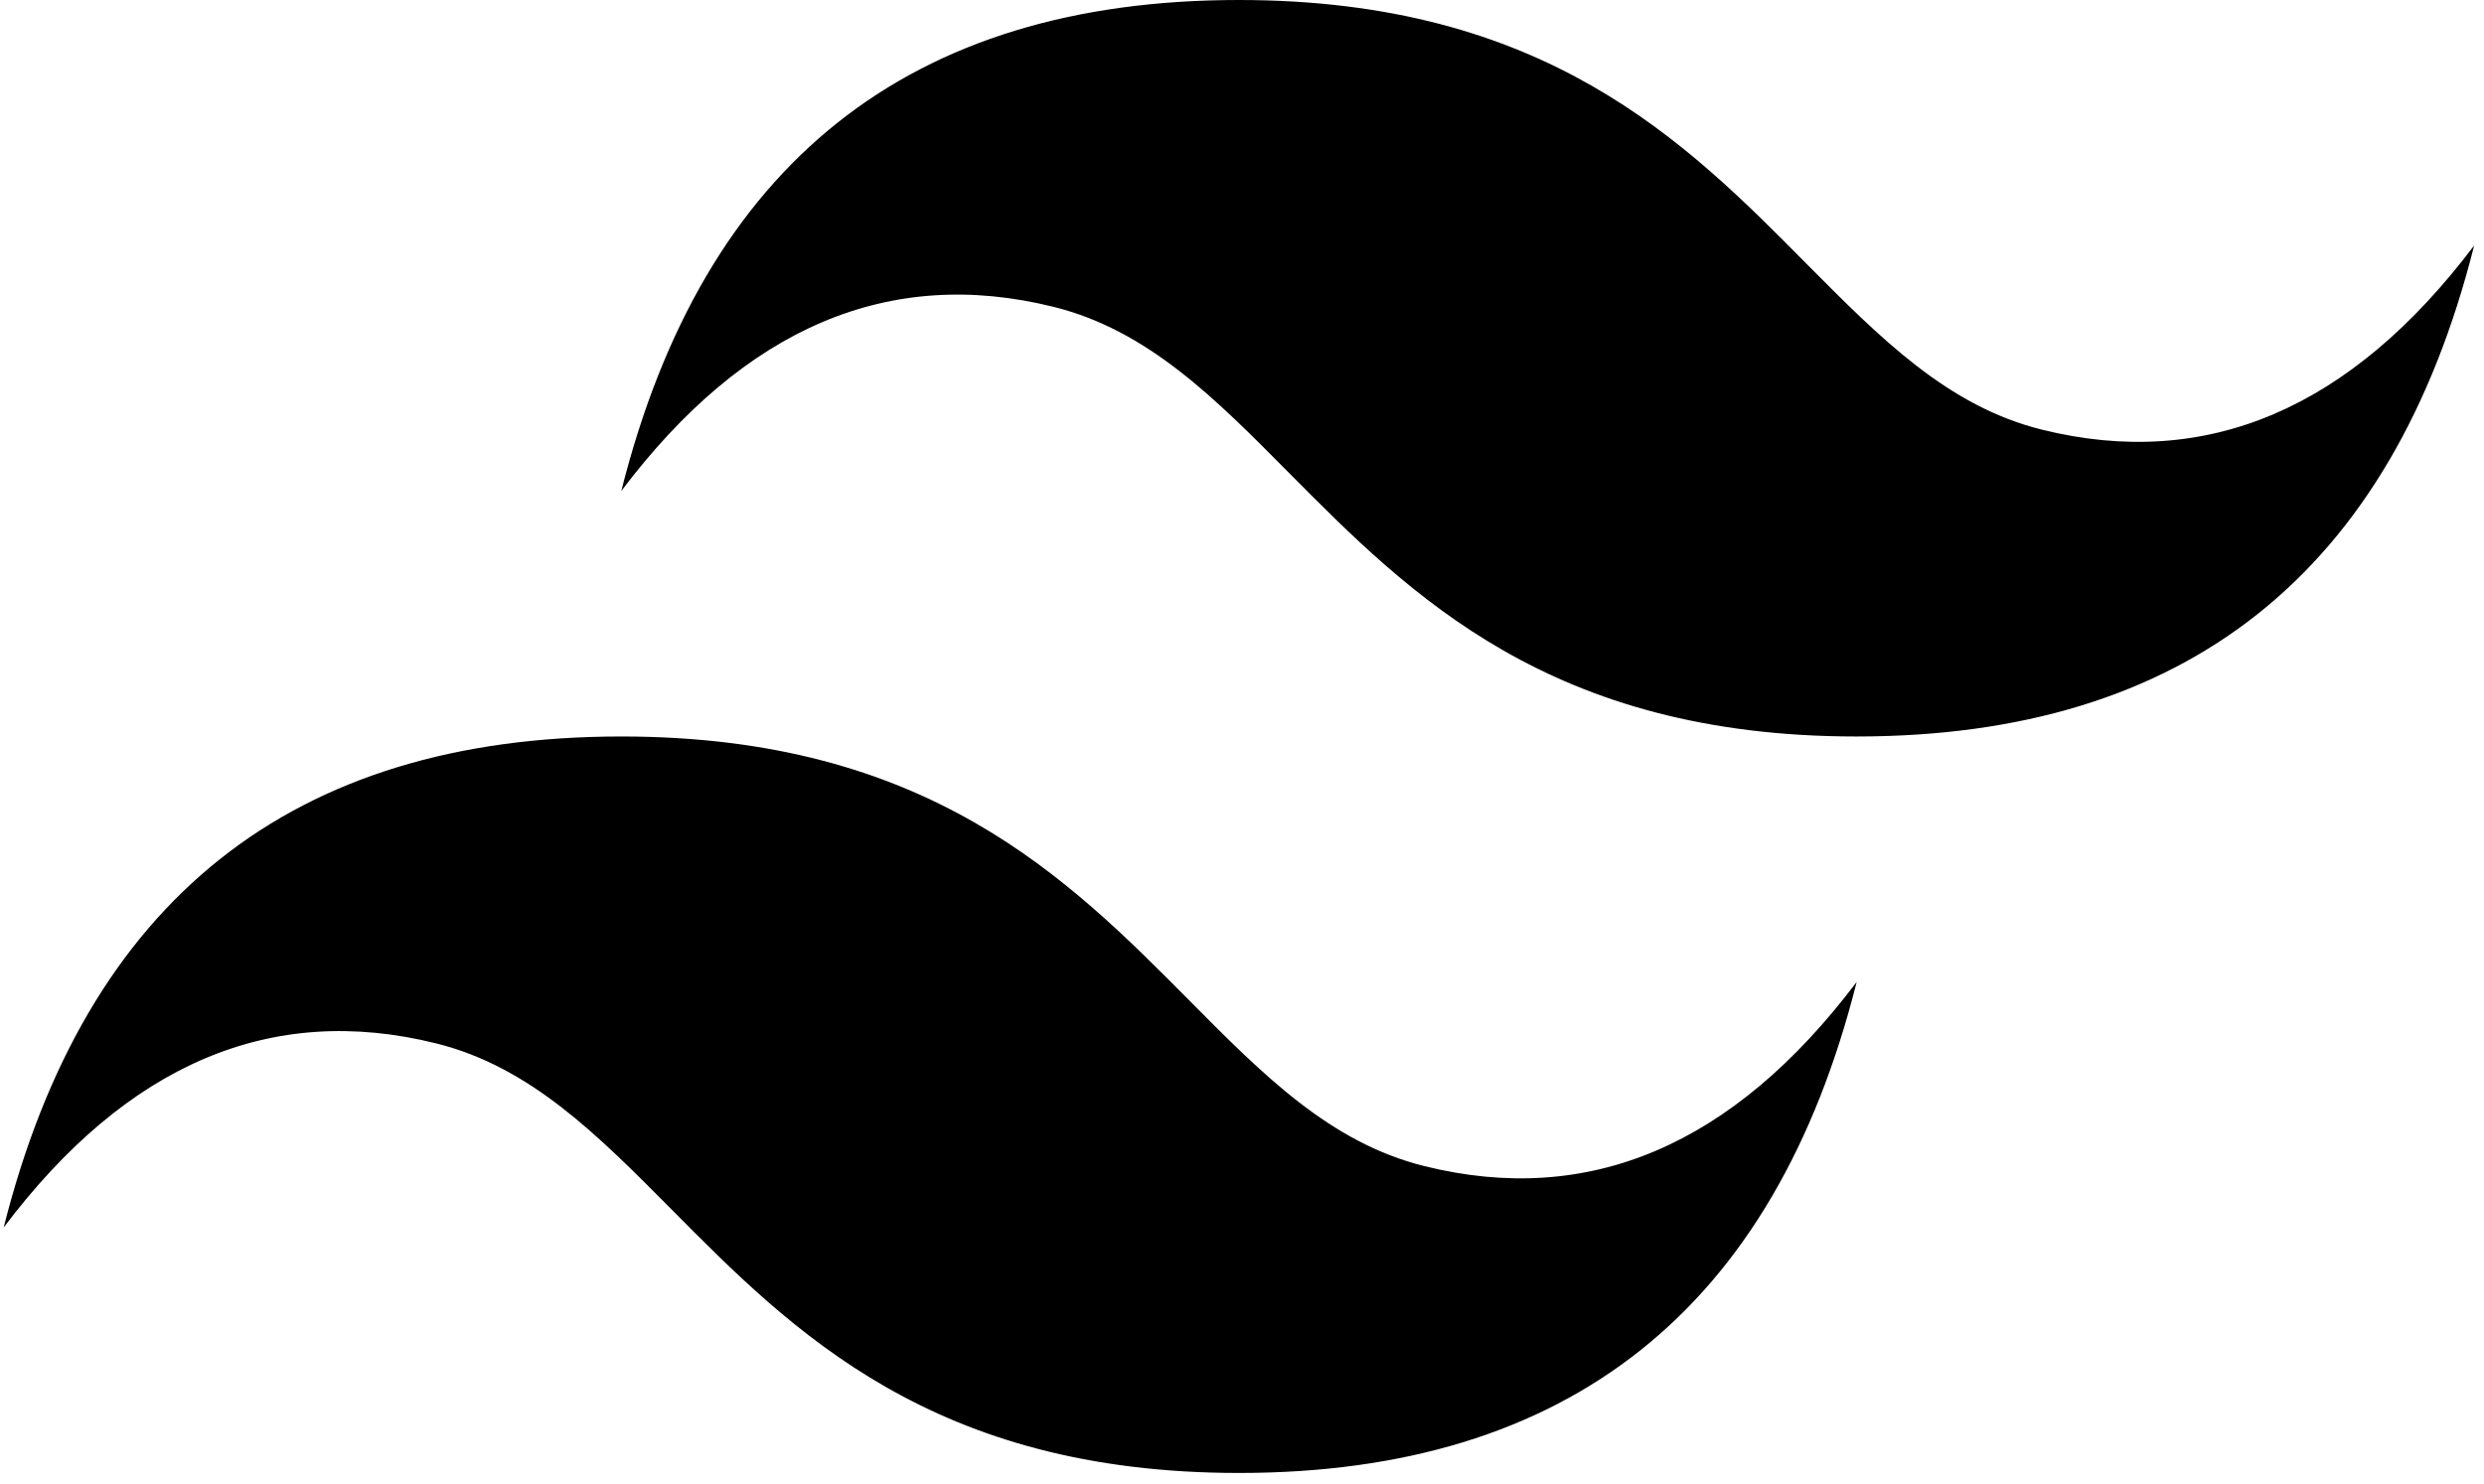 <svg width="169" height="101" viewBox="0 0 169 101" fill="none" xmlns="http://www.w3.org/2000/svg">
<path fill-rule="evenodd" clip-rule="evenodd" d="M84.29 0C61.877 0 47.876 11.135 42.27 33.414C50.674 22.279 60.482 18.102 71.684 20.884C78.08 22.472 82.651 27.086 87.702 32.187C95.947 40.499 105.485 50.122 126.31 50.122C148.724 50.122 162.725 38.986 168.331 16.707C159.927 27.843 150.127 32.019 138.916 29.238C132.521 27.649 127.949 23.035 122.89 17.934C114.654 9.614 105.124 0 84.29 0ZM42.27 50.122C19.857 50.122 5.855 61.257 0.25 83.536C8.654 72.392 18.462 68.224 29.664 71.006C36.06 72.594 40.631 77.208 45.691 82.309C53.926 90.621 63.465 100.243 84.299 100.243C106.712 100.243 120.713 89.108 126.319 66.829C117.915 77.964 108.107 82.141 96.905 79.359C90.509 77.771 85.938 73.157 80.887 68.056C72.634 59.744 63.095 50.122 42.27 50.122Z" fill="black"/>
</svg>
